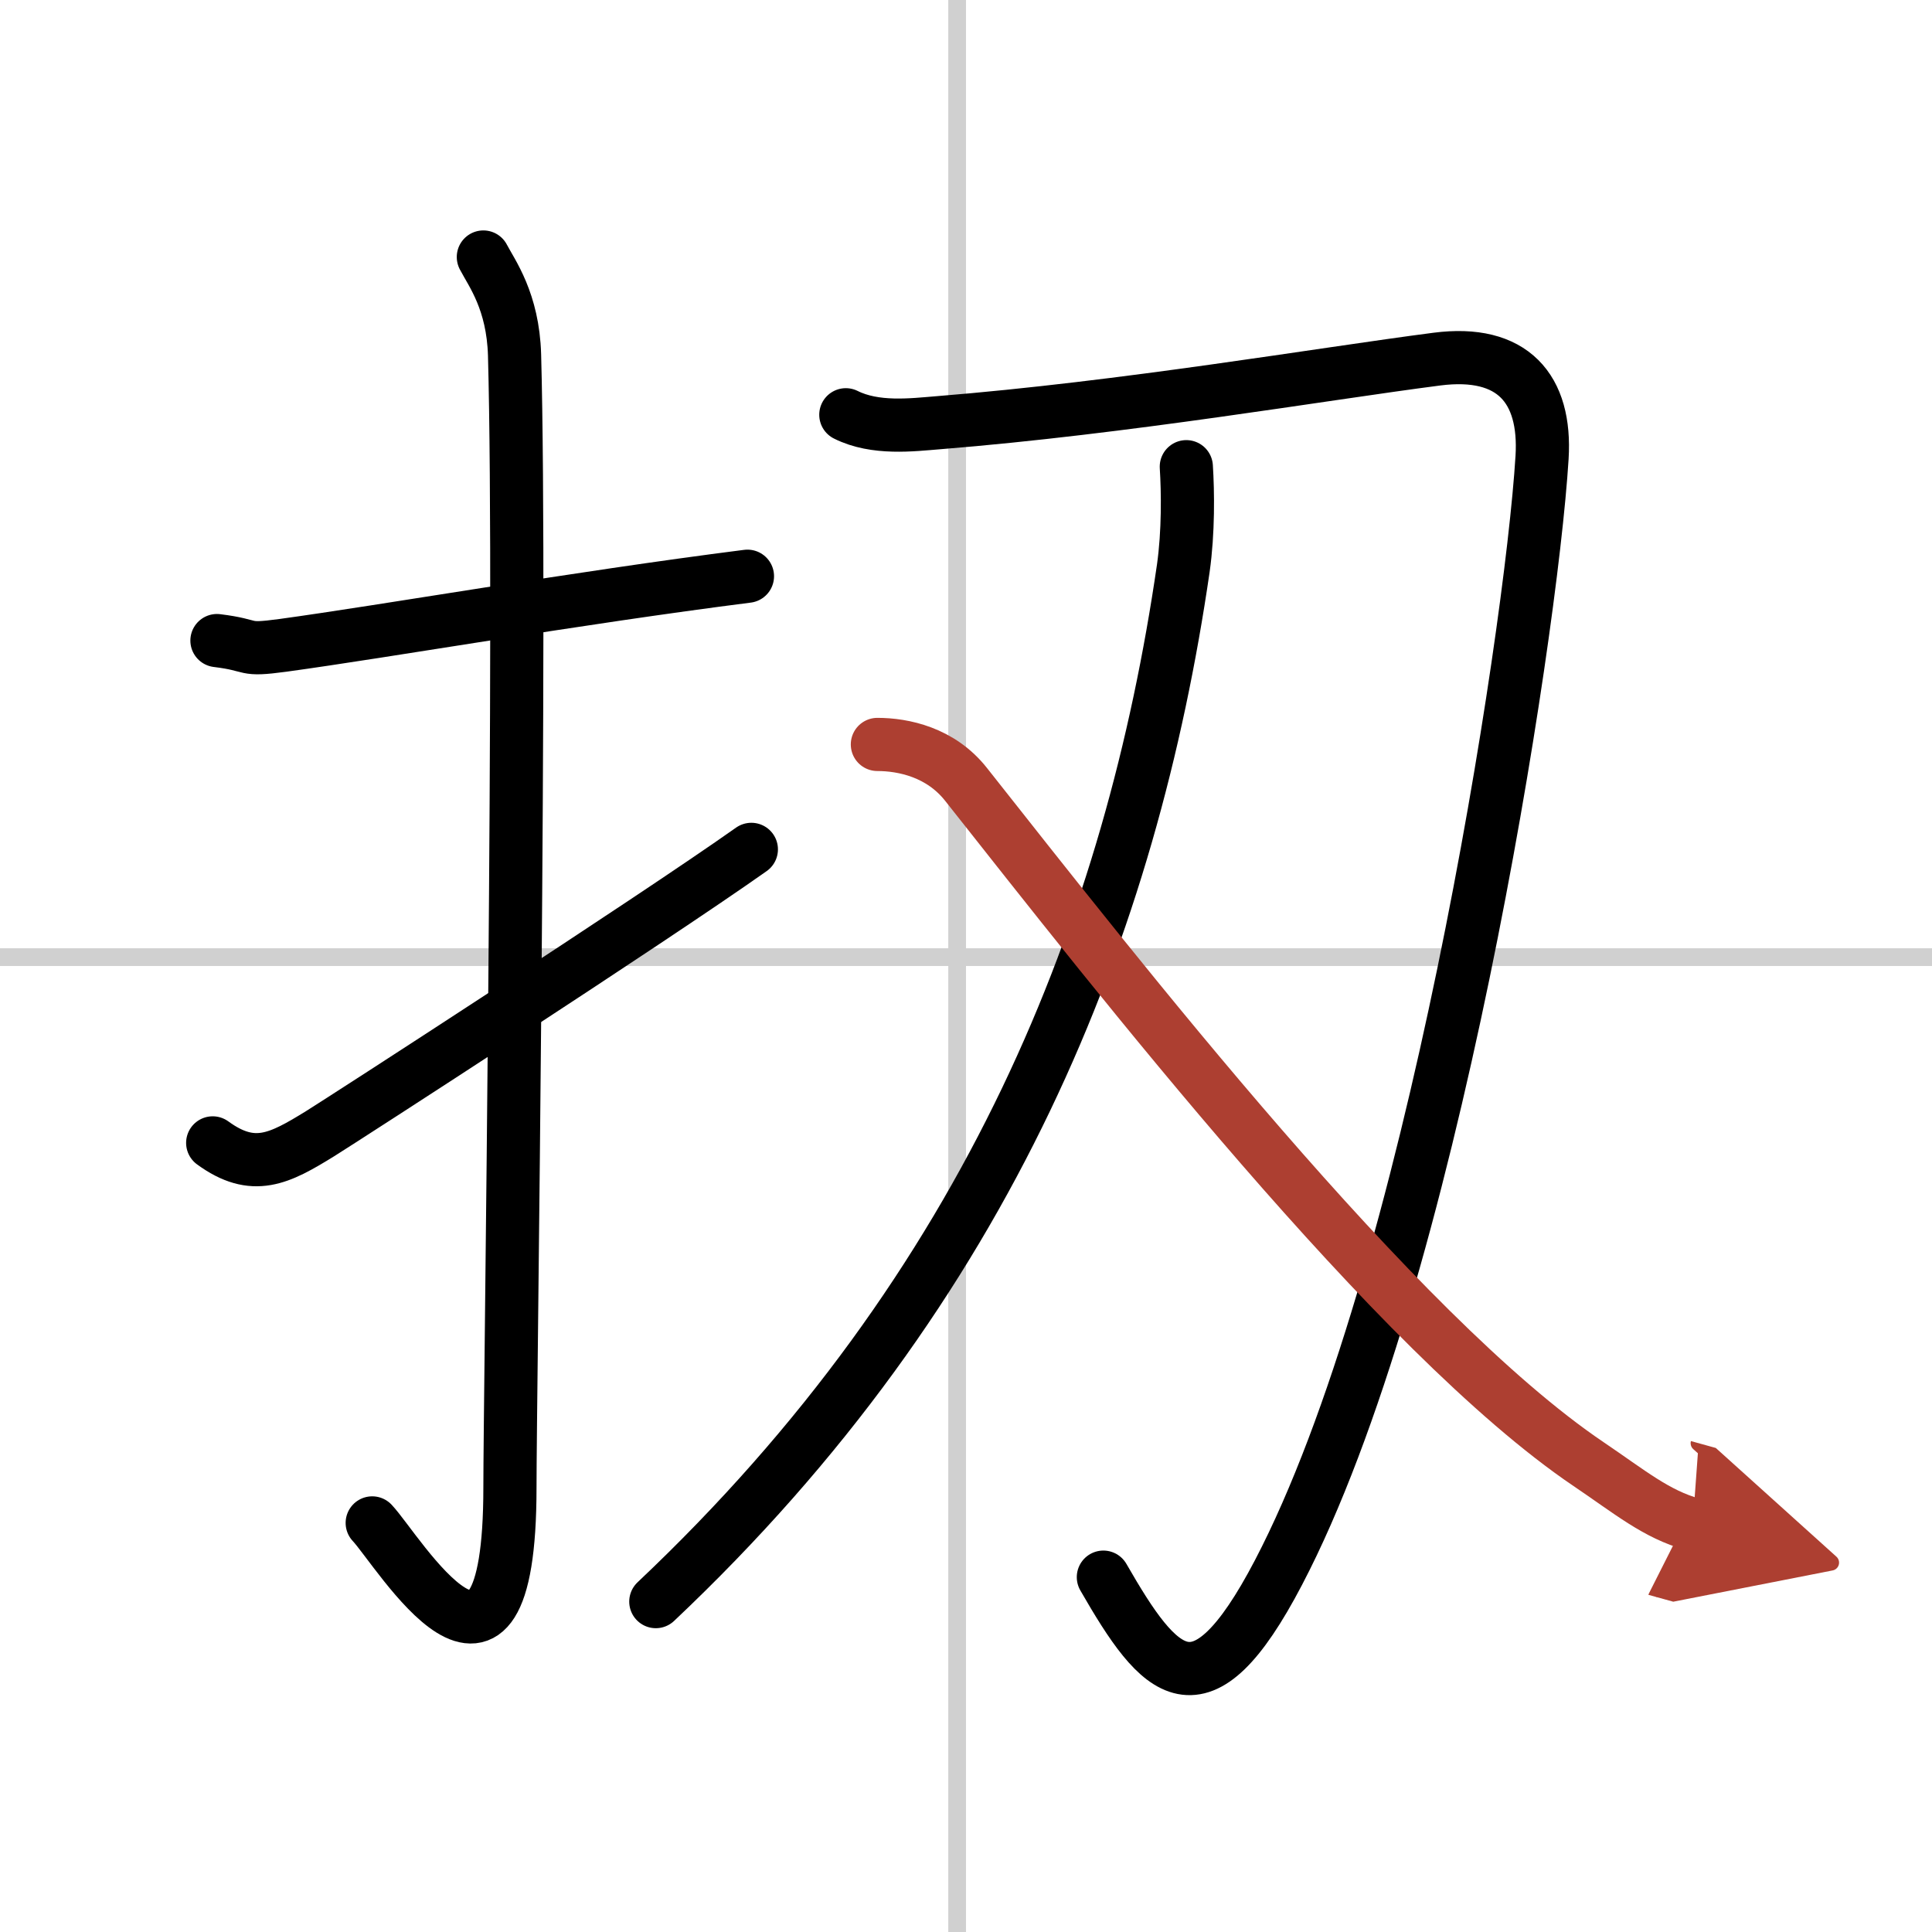 <svg width="400" height="400" viewBox="0 0 109 109" xmlns="http://www.w3.org/2000/svg"><defs><marker id="a" markerWidth="4" orient="auto" refX="1" refY="5" viewBox="0 0 10 10"><polyline points="0 0 10 5 0 10 1 5" fill="#ad3f31" stroke="#ad3f31"/></marker></defs><g fill="none" stroke="#000" stroke-linecap="round" stroke-linejoin="round" stroke-width="3"><rect width="100%" height="100%" fill="#fff" stroke="#fff"/><line x1="54" x2="54" y2="109" stroke="#d0d0d0" stroke-width="1"/><line x2="109" y1="54" y2="54" stroke="#d0d0d0" stroke-width="1"/><path d="m12.24 36.14c2.21 0.27 1.35 0.59 3.72 0.27 5.84-0.8 16.47-2.66 26.21-3.9"/><path d="m27.27 14.5c0.48 0.92 1.67 2.49 1.76 5.52 0.4 14.55-0.26 58.94-0.26 63.9 0 14.25-6.32 3.53-7.77 2"/><path d="m12 64.48c2.29 1.67 3.76 0.9 6.06-0.52 1.35-0.84 18.6-11.99 24.33-16.04"/><path d="m47.72 23.4c1.66 0.83 3.73 0.57 5.21 0.45 10.57-0.85 21.57-2.74 28.14-3.59 4.27-0.55 6.17 1.66 5.93 5.55-0.63 10.25-6.25 46.44-14.87 62.91-4.42 8.45-6.69 5.81-9.88 0.26"/><path d="M66.93,26.33c0.09,1.42,0.12,3.68-0.17,5.73C63.84,52.13,55.94,72.48,37,90.36"/><path d="M49.5,42c1.47,0,3.57,0.44,5,2.25C63,55,78.75,75.25,89.62,82.6c2.34,1.58,3.82,2.83,5.88,3.4" marker-end="url(#a)" stroke="#ad3f31"/></g></svg>
